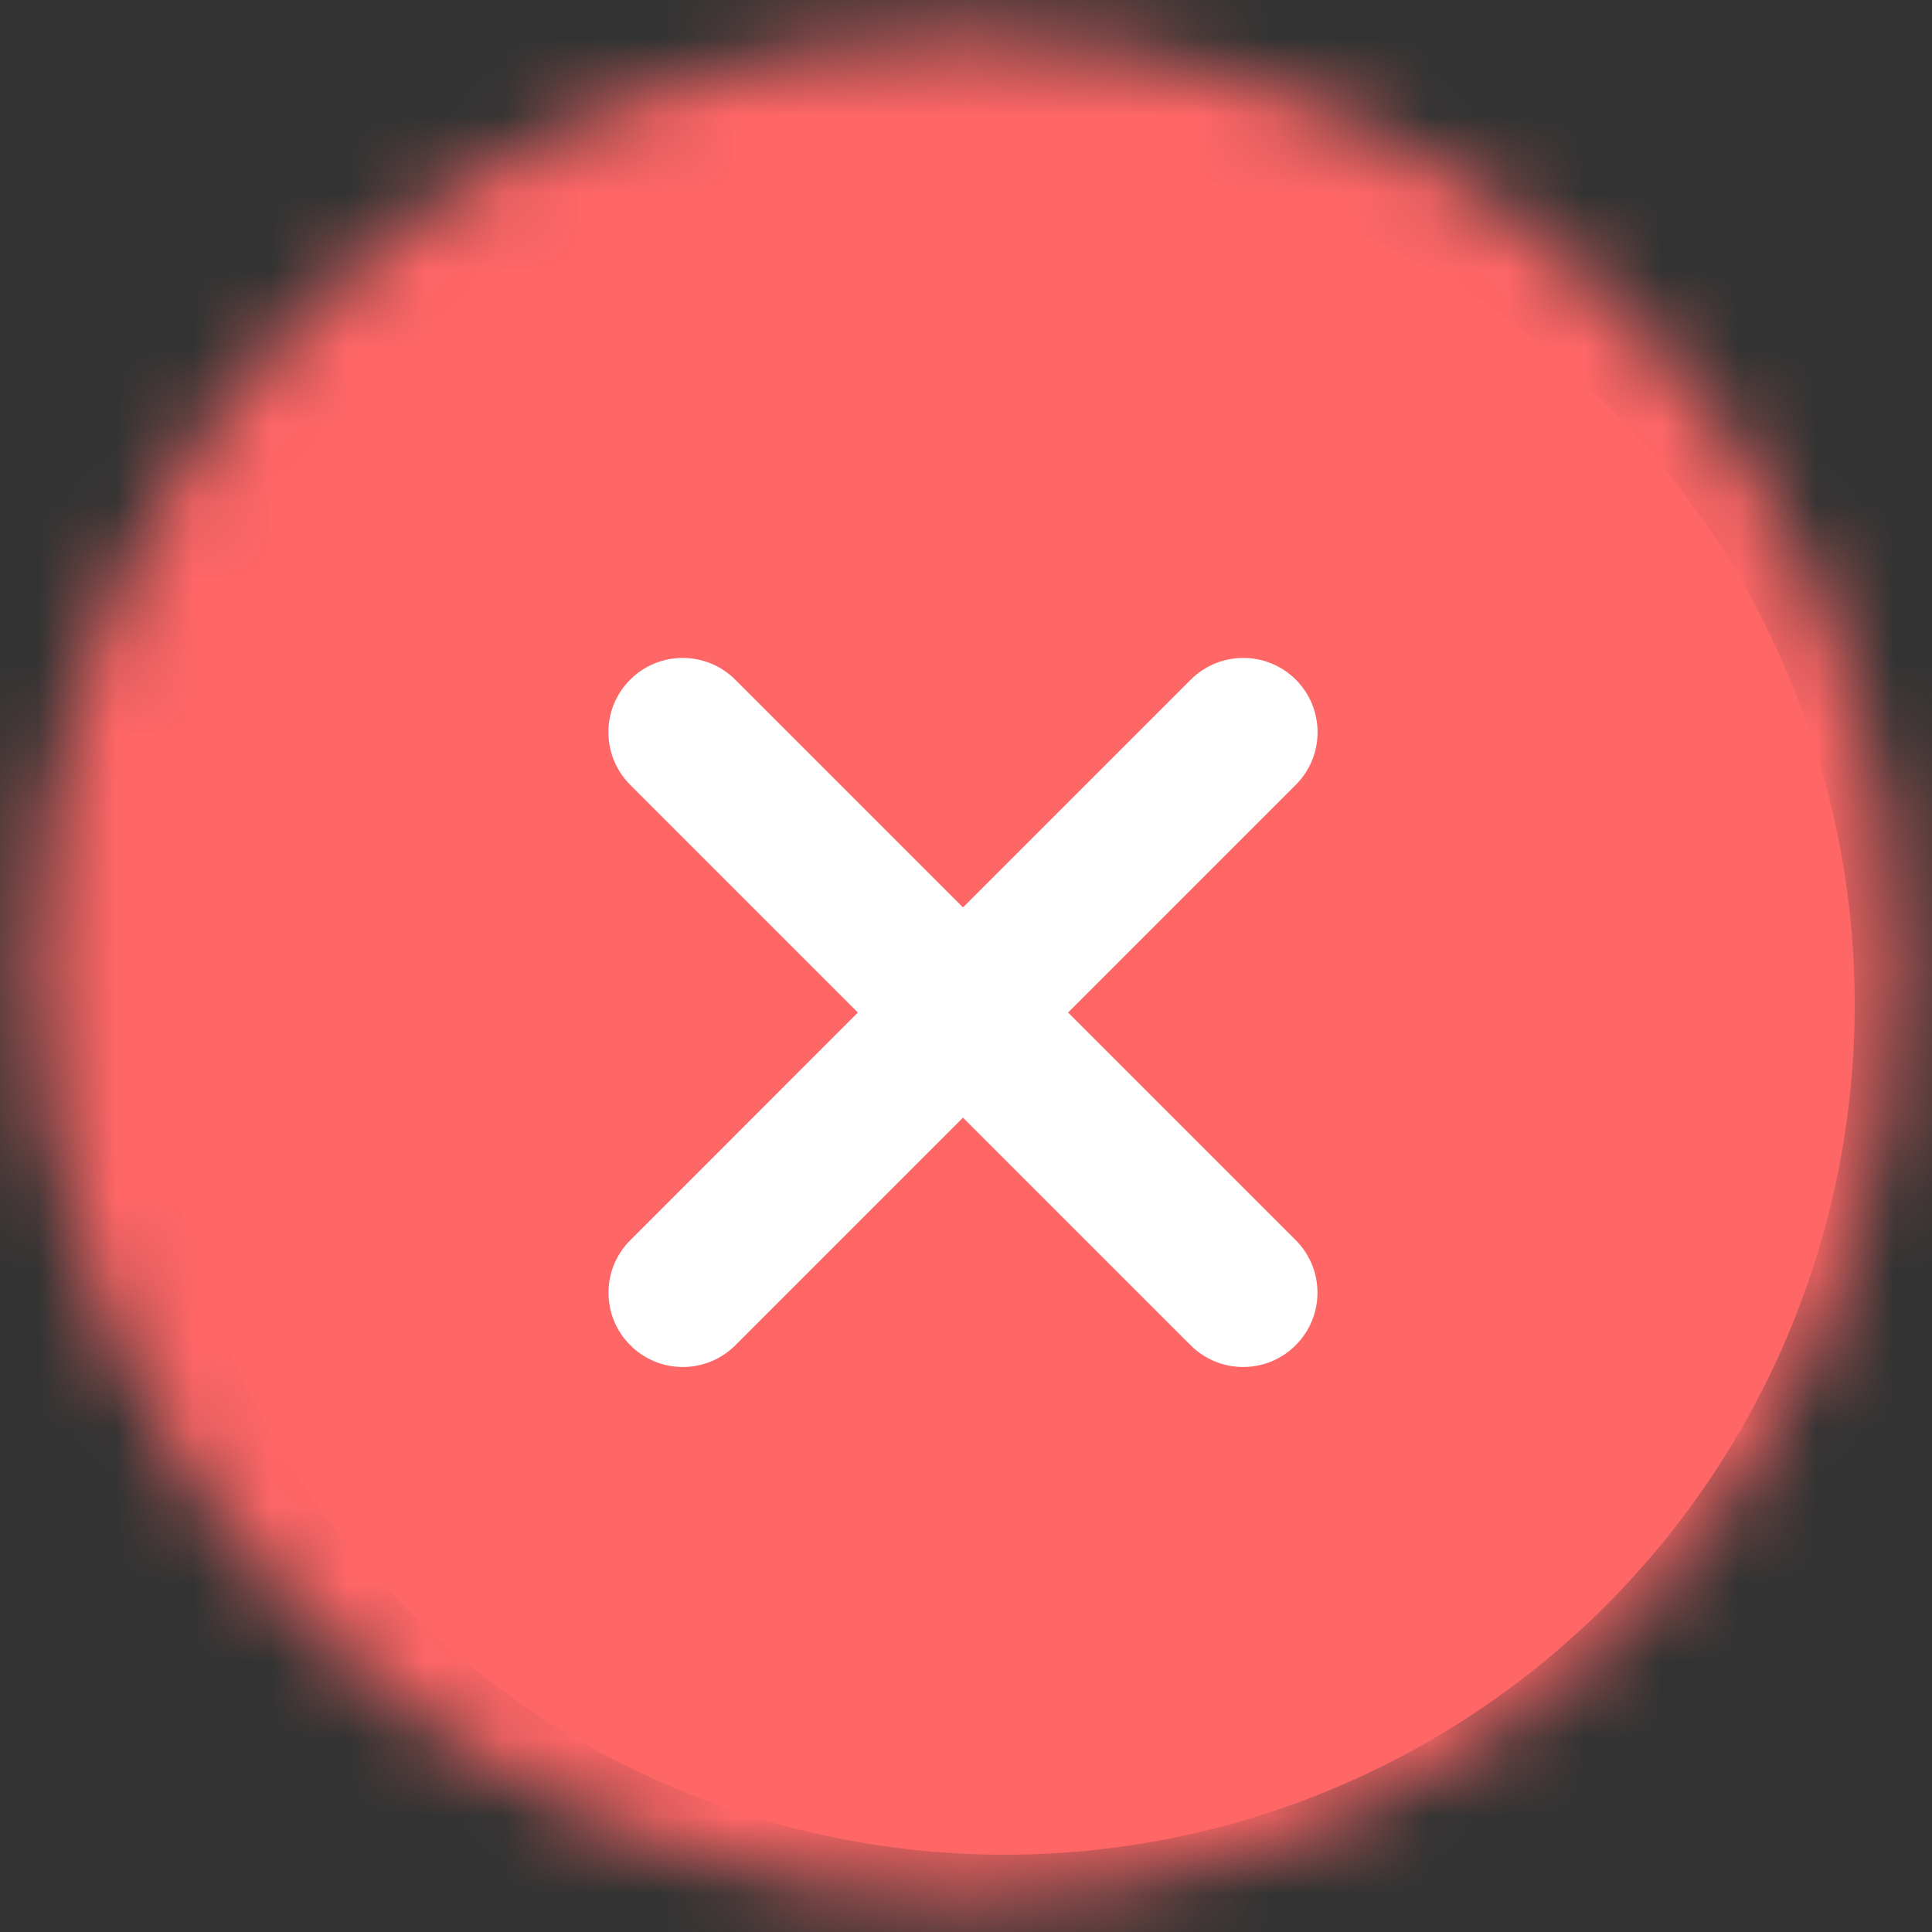 <svg width="25" height="25" viewBox="0 0 25 25" fill="none" xmlns="http://www.w3.org/2000/svg">
<rect x="0" y="0" width="25" height="25" fill="#333333" stroke="none"/>
<g clip-path="url(#clip0_3074_738)">
<mask id="mask0_3074_738" style="mask-type:luminance" maskUnits="userSpaceOnUse" x="0" y="0" width="25" height="25">
<path d="M12.499 22.915C13.867 22.917 15.222 22.648 16.486 22.125C17.75 21.601 18.898 20.833 19.864 19.864C20.833 18.898 21.601 17.75 22.125 16.486C22.648 15.222 22.917 13.867 22.915 12.499C22.917 11.13 22.648 9.775 22.125 8.511C21.601 7.247 20.833 6.099 19.864 5.133C18.898 4.164 17.75 3.396 16.486 2.873C15.222 2.349 13.867 2.08 12.499 2.082C11.13 2.08 9.775 2.349 8.511 2.873C7.247 3.396 6.099 4.164 5.133 5.133C4.164 6.099 3.396 7.247 2.873 8.511C2.349 9.775 2.08 11.13 2.082 12.499C2.08 13.867 2.349 15.222 2.873 16.486C3.396 17.75 4.164 18.898 5.133 19.864C6.099 20.833 7.247 21.601 8.511 22.125C9.775 22.648 11.13 22.917 12.499 22.915Z" fill="white" stroke="white" stroke-width="3.25" stroke-linejoin="round"/>
<path d="M8.332 12.5L11.457 15.625L17.707 9.375" stroke="black" stroke-width="3.25" stroke-linecap="round" stroke-linejoin="round"/>
</mask>
<g mask="url(#mask0_3074_738)">
<path d="M0 0H25V25H0V0Z" fill="#FF6666"/>
</g>
<circle cx="13" cy="13" r="11" fill="#FF6666"/>
<path fill-rule="evenodd" clip-rule="evenodd" d="M16.768 10.155C17.143 9.78 17.143 9.171 16.768 8.795C16.392 8.42 15.784 8.42 15.408 8.795L12.461 11.742L9.514 8.795C9.138 8.42 8.53 8.42 8.154 8.795C7.779 9.171 7.779 9.779 8.154 10.155L11.101 13.102L8.156 16.048C7.78 16.423 7.78 17.032 8.156 17.407C8.531 17.783 9.14 17.783 9.516 17.407L12.461 14.462L15.406 17.407C15.782 17.783 16.391 17.783 16.766 17.407C17.142 17.032 17.142 16.423 16.766 16.047L13.821 13.102L16.768 10.155Z" fill="white"/>
</g>
<defs>
<clipPath id="clip0_3074_738">
<rect width="25" height="25" fill="white"/>
</clipPath>
</defs>
</svg>
